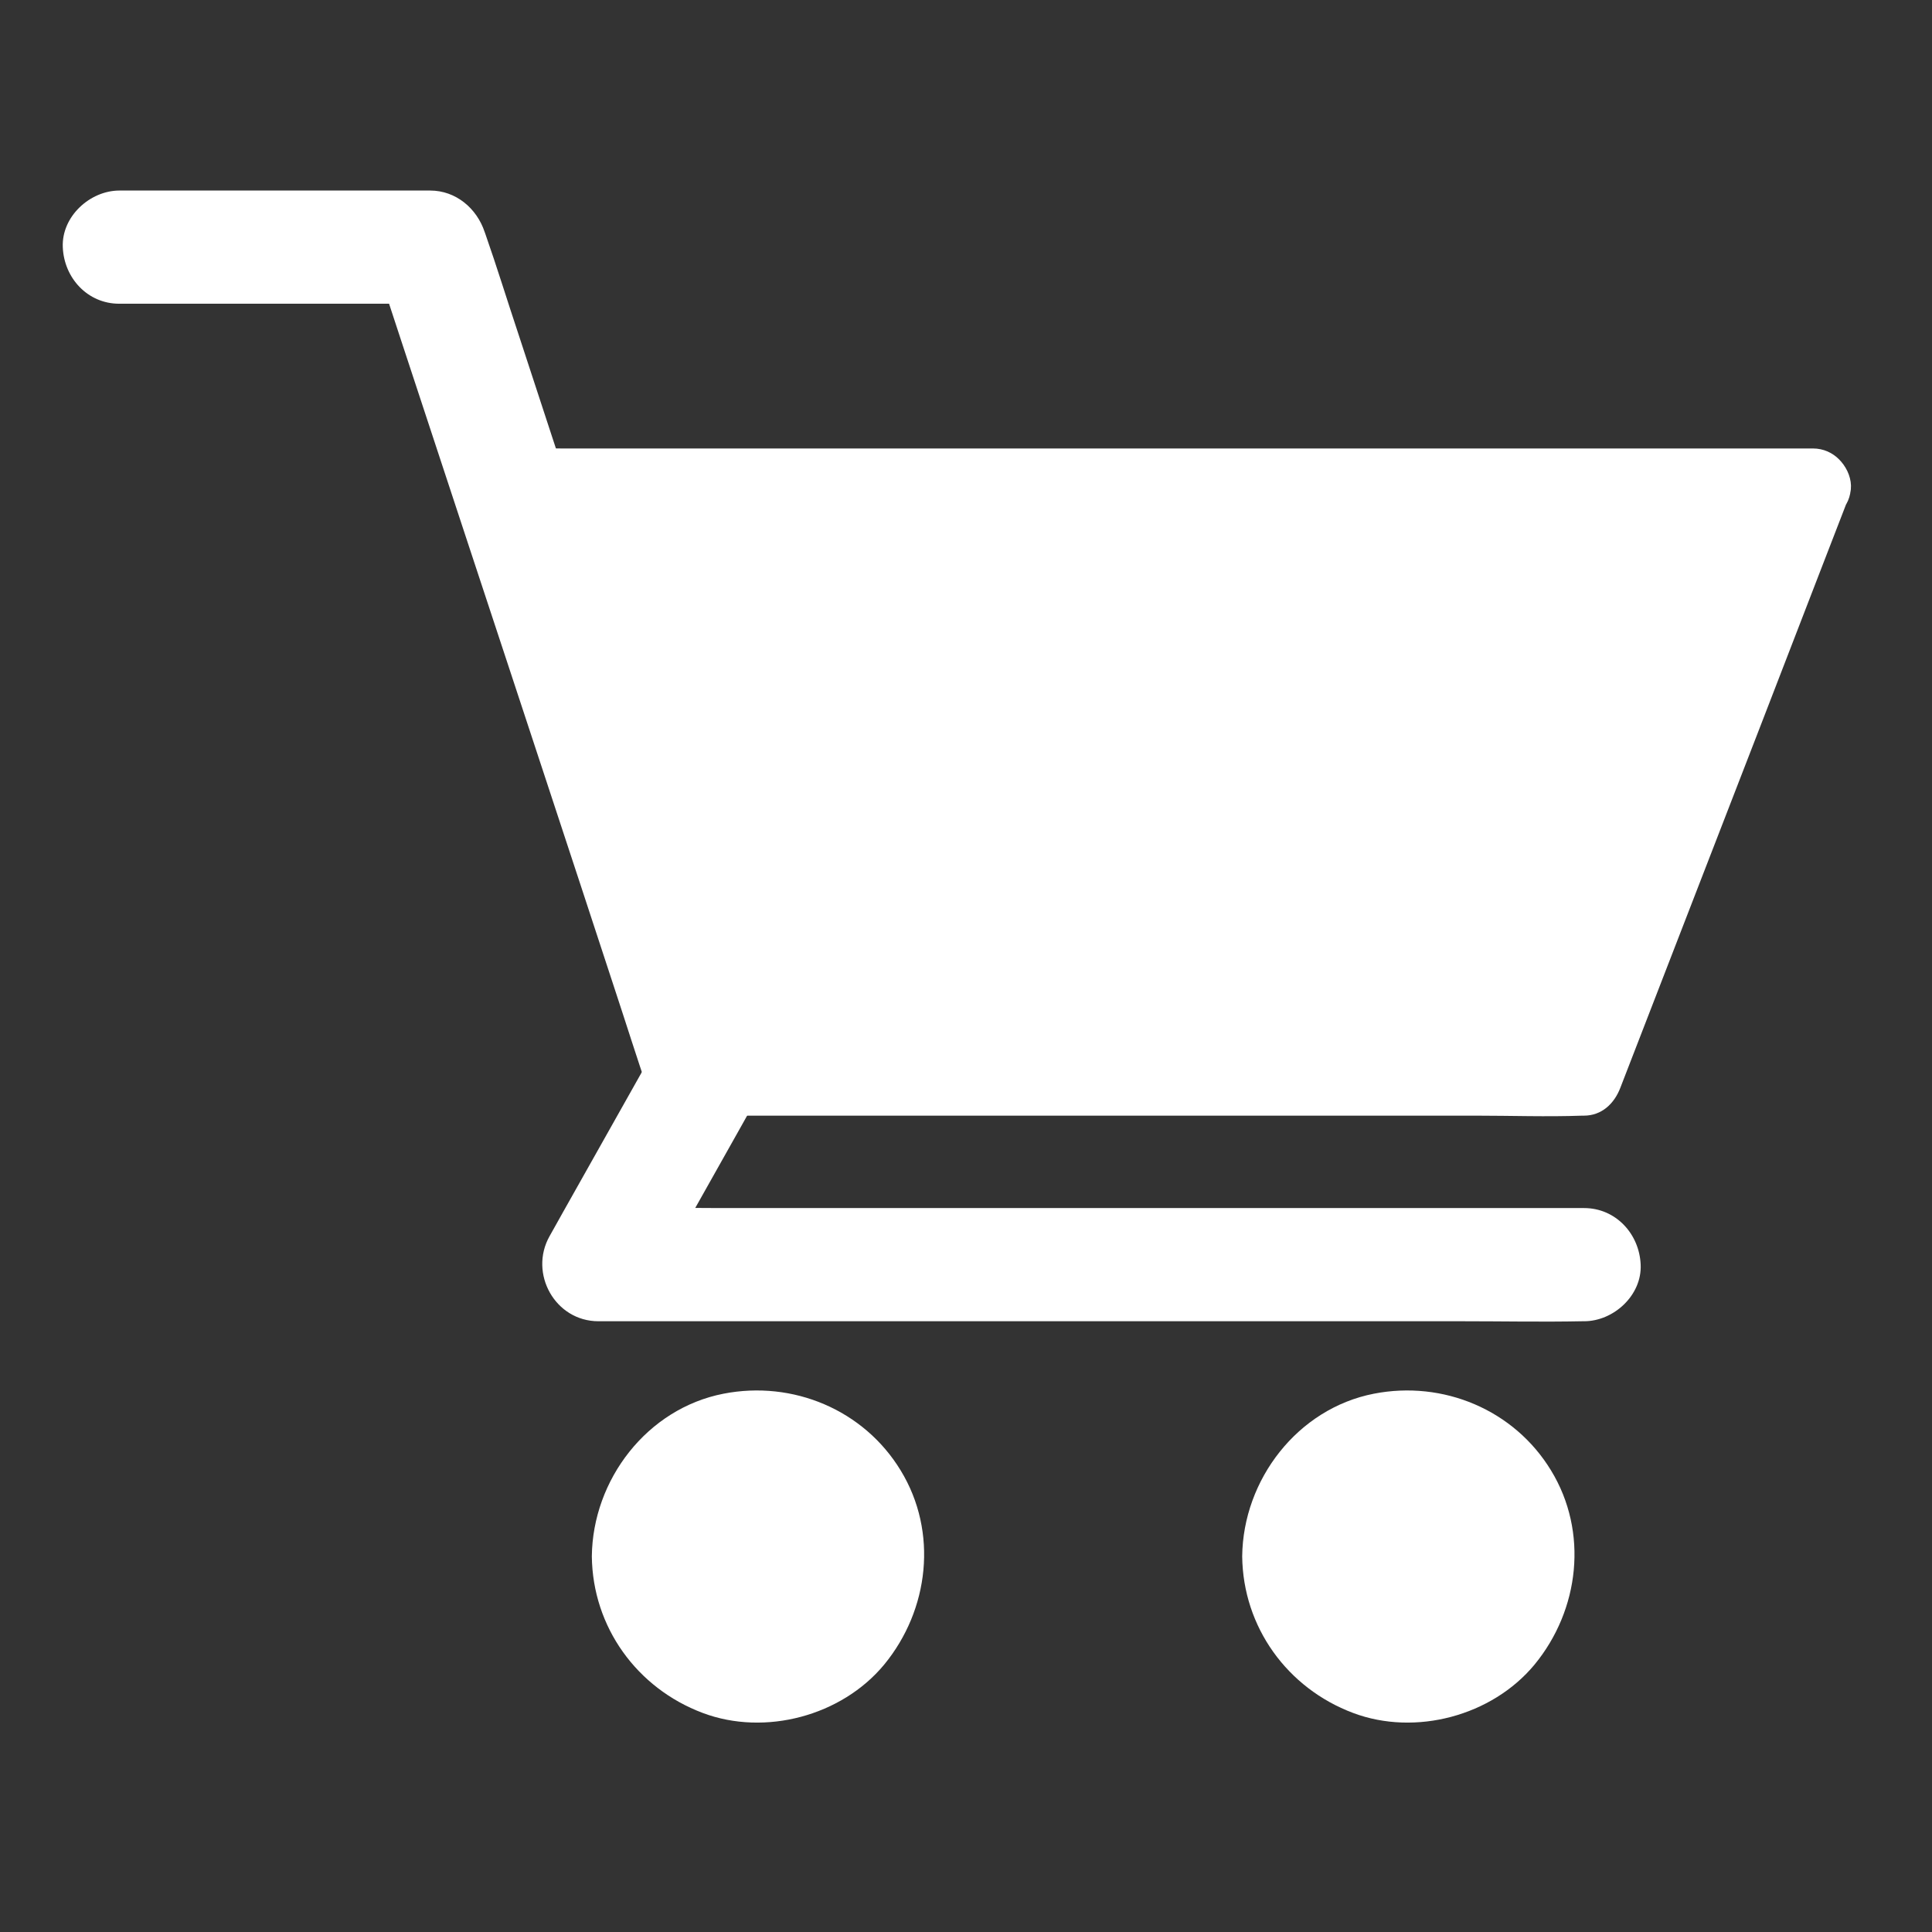 <svg width="24" height="24" viewBox="0 0 24 24" fill="none" xmlns="http://www.w3.org/2000/svg">
<rect x="0" y="0" width="24" height="24" fill="#333333" stroke="none"/>
<path d="M1.481 3.773H5.341C5.116 3.602 4.889 3.429 4.664 3.258C4.777 3.6 4.889 3.942 5.002 4.287C5.273 5.109 5.543 5.932 5.815 6.755C6.141 7.744 6.469 8.735 6.795 9.727C7.078 10.587 7.362 11.447 7.643 12.307C7.781 12.724 7.912 13.144 8.055 13.559C8.058 13.566 8.06 13.57 8.062 13.577C8.177 13.927 8.555 14.189 8.927 14.069C9.274 13.957 9.541 13.58 9.42 13.205C9.307 12.863 9.195 12.52 9.082 12.176C8.81 11.353 8.541 10.53 8.269 9.708C7.943 8.716 7.617 7.725 7.289 6.734C7.005 5.873 6.722 5.013 6.441 4.153C6.302 3.736 6.173 3.316 6.028 2.902C6.026 2.895 6.023 2.89 6.021 2.883C5.923 2.587 5.662 2.367 5.344 2.367H1.484C1.116 2.367 0.764 2.691 0.78 3.07C0.795 3.452 1.087 3.773 1.481 3.773Z" fill="white"/>
<path d="M8.133 13.034C7.753 13.711 7.371 14.386 6.991 15.063C6.937 15.162 6.881 15.258 6.827 15.356C6.567 15.818 6.895 16.413 7.434 16.413H18.169C18.663 16.413 19.16 16.423 19.657 16.413H19.678C20.046 16.413 20.398 16.09 20.381 15.71C20.365 15.328 20.072 15.007 19.678 15.007H8.944C8.449 15.007 7.95 14.993 7.455 15.007H7.434C7.636 15.359 7.84 15.713 8.041 16.064C8.421 15.387 8.803 14.712 9.183 14.034C9.237 13.936 9.293 13.84 9.347 13.741C9.527 13.42 9.434 12.959 9.094 12.78C8.761 12.607 8.325 12.691 8.133 13.034Z" fill="white"/>
<path d="M17.496 20.93C18.378 20.93 19.092 20.215 19.092 19.334C19.092 18.452 18.378 17.738 17.496 17.738C16.615 17.738 15.9 18.452 15.9 19.334C15.9 20.215 16.615 20.93 17.496 20.93Z" fill="white"/>
<path d="M15.431 19.334C15.441 20.212 15.991 20.972 16.809 21.279C17.583 21.57 18.534 21.316 19.062 20.679C19.622 19.999 19.734 19.031 19.268 18.267C18.809 17.512 17.927 17.145 17.067 17.313C16.118 17.498 15.441 18.382 15.431 19.334C15.429 19.58 15.649 19.814 15.9 19.802C16.155 19.791 16.366 19.596 16.369 19.334C16.369 19.296 16.371 19.256 16.373 19.219C16.373 19.202 16.376 19.186 16.378 19.169C16.385 19.076 16.376 19.2 16.373 19.198C16.357 19.188 16.423 18.987 16.43 18.968C16.437 18.949 16.451 18.869 16.467 18.865C16.472 18.863 16.425 18.952 16.451 18.905C16.46 18.886 16.47 18.867 16.477 18.848C16.512 18.778 16.554 18.715 16.596 18.649C16.641 18.581 16.533 18.722 16.608 18.635C16.631 18.609 16.655 18.581 16.68 18.555C16.706 18.53 16.732 18.504 16.758 18.48C16.77 18.471 16.781 18.459 16.793 18.45C16.809 18.436 16.877 18.403 16.816 18.429C16.765 18.45 16.802 18.441 16.819 18.429C16.835 18.417 16.852 18.405 16.87 18.394C16.896 18.377 16.922 18.361 16.95 18.347C16.985 18.326 17.023 18.309 17.06 18.291C17.072 18.284 17.121 18.26 17.06 18.288C16.99 18.321 17.084 18.281 17.091 18.279C17.154 18.256 17.222 18.237 17.288 18.223C17.309 18.218 17.33 18.216 17.351 18.211C17.402 18.199 17.306 18.216 17.306 18.216C17.349 18.216 17.393 18.206 17.435 18.206C17.512 18.204 17.587 18.206 17.665 18.213C17.752 18.22 17.576 18.197 17.684 18.218C17.726 18.225 17.766 18.237 17.808 18.246C17.843 18.256 17.878 18.267 17.913 18.279C17.923 18.281 17.97 18.298 17.972 18.3C17.974 18.307 17.885 18.256 17.932 18.284C17.998 18.323 18.07 18.354 18.136 18.396C18.152 18.408 18.169 18.419 18.188 18.431C18.204 18.443 18.239 18.452 18.19 18.431C18.143 18.413 18.174 18.417 18.19 18.434C18.206 18.448 18.22 18.459 18.237 18.473C18.295 18.525 18.345 18.581 18.396 18.637C18.466 18.715 18.363 18.584 18.408 18.652C18.427 18.682 18.448 18.71 18.466 18.741C18.485 18.771 18.504 18.804 18.52 18.834L18.541 18.877C18.586 18.961 18.551 18.869 18.539 18.865C18.567 18.874 18.598 19.043 18.607 19.073C18.614 19.104 18.621 19.137 18.628 19.167C18.647 19.256 18.626 19.139 18.626 19.137C18.637 19.148 18.633 19.202 18.633 19.216C18.637 19.287 18.637 19.359 18.633 19.43C18.631 19.451 18.628 19.472 18.628 19.495C18.626 19.542 18.6 19.535 18.633 19.467C18.616 19.502 18.616 19.554 18.607 19.591C18.591 19.657 18.565 19.72 18.546 19.786C18.527 19.845 18.588 19.706 18.558 19.76C18.551 19.772 18.544 19.788 18.539 19.802C18.52 19.84 18.502 19.875 18.48 19.91C18.462 19.941 18.443 19.971 18.422 20.002C18.359 20.098 18.466 19.955 18.413 20.018C18.361 20.077 18.312 20.133 18.253 20.184C18.244 20.194 18.188 20.255 18.171 20.255C18.171 20.255 18.267 20.189 18.192 20.236C18.178 20.245 18.166 20.252 18.155 20.262C18.089 20.304 18.021 20.339 17.953 20.374C17.881 20.412 18.038 20.346 17.937 20.381C17.902 20.393 17.869 20.405 17.834 20.416C17.799 20.426 17.763 20.435 17.726 20.445C17.709 20.447 17.695 20.452 17.679 20.454C17.576 20.477 17.754 20.449 17.693 20.454C17.616 20.461 17.541 20.466 17.463 20.463C17.426 20.463 17.388 20.459 17.349 20.456C17.334 20.456 17.278 20.449 17.346 20.456C17.424 20.463 17.33 20.452 17.313 20.449C17.231 20.433 17.152 20.407 17.072 20.379C17.058 20.374 17.011 20.351 17.07 20.379C17.137 20.412 17.055 20.372 17.041 20.365C17.004 20.346 16.969 20.327 16.934 20.306C16.898 20.285 16.866 20.262 16.831 20.238C16.774 20.203 16.837 20.257 16.852 20.257C16.842 20.257 16.812 20.224 16.805 20.217C16.744 20.163 16.685 20.107 16.631 20.044C16.631 20.044 16.591 20.004 16.591 19.997C16.591 20.006 16.648 20.077 16.61 20.018C16.587 19.983 16.563 19.95 16.542 19.915C16.519 19.875 16.498 19.833 16.477 19.793C16.427 19.697 16.5 19.868 16.462 19.762C16.434 19.683 16.411 19.603 16.395 19.519C16.392 19.505 16.392 19.484 16.385 19.472C16.42 19.549 16.392 19.538 16.387 19.484C16.383 19.434 16.381 19.385 16.381 19.336C16.378 19.09 16.167 18.855 15.912 18.867C15.649 18.874 15.429 19.071 15.431 19.334Z" fill="white"/>
<path d="M9.417 20.93C10.299 20.93 11.013 20.215 11.013 19.334C11.013 18.452 10.299 17.738 9.417 17.738C8.536 17.738 7.821 18.452 7.821 19.334C7.821 20.215 8.536 20.93 9.417 20.93Z" fill="white"/>
<path d="M7.352 19.334C7.362 20.212 7.912 20.972 8.73 21.279C9.504 21.57 10.455 21.316 10.983 20.679C11.543 19.999 11.655 19.031 11.189 18.267C10.73 17.512 9.848 17.145 8.988 17.313C8.037 17.498 7.362 18.382 7.352 19.334C7.35 19.58 7.57 19.814 7.821 19.802C8.077 19.791 8.287 19.596 8.29 19.334C8.29 19.296 8.292 19.256 8.294 19.219C8.294 19.202 8.297 19.186 8.299 19.169C8.306 19.076 8.297 19.2 8.294 19.198C8.278 19.188 8.344 18.987 8.351 18.968C8.358 18.949 8.372 18.869 8.388 18.865C8.393 18.863 8.346 18.952 8.372 18.905C8.381 18.886 8.391 18.867 8.398 18.848C8.433 18.778 8.475 18.715 8.517 18.649C8.562 18.581 8.454 18.722 8.529 18.635C8.552 18.609 8.576 18.581 8.602 18.555C8.627 18.53 8.653 18.504 8.679 18.48C8.691 18.471 8.702 18.459 8.714 18.45C8.73 18.436 8.798 18.403 8.737 18.429C8.686 18.45 8.723 18.441 8.74 18.429C8.756 18.417 8.773 18.405 8.791 18.394C8.817 18.377 8.843 18.361 8.871 18.347C8.906 18.326 8.944 18.309 8.981 18.291C8.993 18.284 9.042 18.26 8.981 18.288C8.911 18.321 9.005 18.281 9.012 18.279C9.075 18.256 9.143 18.237 9.209 18.223C9.23 18.218 9.251 18.216 9.272 18.211C9.323 18.199 9.227 18.216 9.227 18.216C9.269 18.216 9.314 18.206 9.356 18.206C9.434 18.204 9.509 18.206 9.586 18.213C9.673 18.22 9.497 18.197 9.605 18.218C9.647 18.225 9.687 18.237 9.729 18.246C9.764 18.256 9.799 18.267 9.834 18.279C9.844 18.281 9.891 18.298 9.893 18.3C9.895 18.307 9.806 18.256 9.853 18.284C9.919 18.323 9.991 18.354 10.057 18.396C10.073 18.408 10.09 18.419 10.108 18.431C10.125 18.443 10.16 18.452 10.111 18.431C10.064 18.413 10.095 18.417 10.111 18.434C10.127 18.448 10.141 18.459 10.158 18.473C10.216 18.525 10.266 18.581 10.317 18.637C10.387 18.715 10.284 18.584 10.329 18.652C10.348 18.682 10.369 18.71 10.387 18.741C10.406 18.771 10.425 18.804 10.441 18.834L10.463 18.877C10.507 18.961 10.472 18.869 10.46 18.865C10.488 18.874 10.519 19.043 10.528 19.073C10.535 19.104 10.542 19.137 10.549 19.167C10.568 19.256 10.547 19.139 10.547 19.137C10.559 19.148 10.554 19.202 10.554 19.216C10.559 19.287 10.559 19.359 10.554 19.43C10.552 19.451 10.549 19.472 10.549 19.495C10.547 19.542 10.521 19.535 10.554 19.467C10.537 19.502 10.537 19.554 10.528 19.591C10.512 19.657 10.486 19.72 10.467 19.786C10.448 19.845 10.509 19.706 10.479 19.76C10.472 19.772 10.465 19.788 10.46 19.802C10.441 19.84 10.423 19.875 10.402 19.91C10.383 19.941 10.364 19.971 10.343 20.002C10.28 20.098 10.387 19.955 10.334 20.018C10.282 20.077 10.233 20.133 10.174 20.184C10.165 20.194 10.108 20.255 10.092 20.255C10.092 20.255 10.188 20.189 10.113 20.236C10.099 20.245 10.088 20.252 10.076 20.262C10.01 20.304 9.942 20.339 9.874 20.374C9.802 20.412 9.959 20.346 9.858 20.381C9.823 20.393 9.79 20.405 9.755 20.416C9.719 20.426 9.684 20.435 9.647 20.445C9.63 20.447 9.616 20.452 9.6 20.454C9.497 20.477 9.675 20.449 9.614 20.454C9.537 20.461 9.462 20.466 9.384 20.463C9.347 20.463 9.309 20.459 9.269 20.456C9.255 20.456 9.199 20.449 9.267 20.456C9.344 20.463 9.251 20.452 9.234 20.449C9.152 20.433 9.073 20.407 8.993 20.379C8.979 20.374 8.932 20.351 8.991 20.379C9.059 20.412 8.977 20.372 8.962 20.365C8.925 20.346 8.89 20.327 8.855 20.306C8.819 20.285 8.787 20.262 8.752 20.238C8.695 20.203 8.759 20.257 8.773 20.257C8.763 20.257 8.733 20.224 8.726 20.217C8.665 20.163 8.606 20.107 8.552 20.044C8.552 20.044 8.512 20.004 8.512 19.997C8.512 20.006 8.569 20.077 8.531 20.018C8.508 19.983 8.484 19.95 8.463 19.915C8.44 19.875 8.419 19.833 8.398 19.793C8.348 19.697 8.421 19.868 8.384 19.762C8.355 19.683 8.332 19.603 8.316 19.519C8.313 19.505 8.313 19.484 8.306 19.472C8.341 19.549 8.313 19.538 8.309 19.484C8.304 19.434 8.302 19.385 8.302 19.336C8.299 19.09 8.088 18.855 7.833 18.867C7.568 18.874 7.348 19.071 7.352 19.334ZM22.519 6.047L19.673 13.383H8.74L6.321 6.047H22.519Z" fill="white"/>
<path d="M22.066 5.918C21.745 6.745 21.427 7.573 21.105 8.4C20.595 9.72 20.084 11.037 19.575 12.356C19.458 12.659 19.341 12.963 19.223 13.266C19.373 13.151 19.526 13.036 19.676 12.921H10.088C9.647 12.921 9.202 12.902 8.759 12.921H8.74C8.89 13.036 9.042 13.151 9.192 13.266C8.918 12.434 8.646 11.604 8.372 10.772C7.938 9.457 7.505 8.142 7.073 6.825C6.973 6.523 6.874 6.22 6.773 5.916C6.623 6.113 6.471 6.312 6.321 6.509H21.863C22.073 6.509 22.284 6.513 22.493 6.509H22.521C22.767 6.509 23.002 6.293 22.99 6.04C22.978 5.787 22.784 5.571 22.521 5.571H6.98C6.769 5.571 6.558 5.566 6.349 5.571H6.321C6.028 5.571 5.773 5.873 5.869 6.164C6.143 6.996 6.415 7.826 6.689 8.658C7.123 9.973 7.556 11.287 7.987 12.605C8.088 12.907 8.187 13.209 8.287 13.514C8.353 13.711 8.527 13.859 8.74 13.859H18.328C18.769 13.859 19.214 13.875 19.657 13.859H19.676C19.898 13.859 20.053 13.709 20.128 13.514C20.449 12.687 20.768 11.859 21.089 11.032C21.6 9.713 22.111 8.395 22.619 7.076C22.737 6.773 22.854 6.469 22.971 6.166C23.06 5.937 22.873 5.641 22.643 5.59C22.373 5.529 22.16 5.672 22.066 5.918Z" fill="white"/>
</svg>
